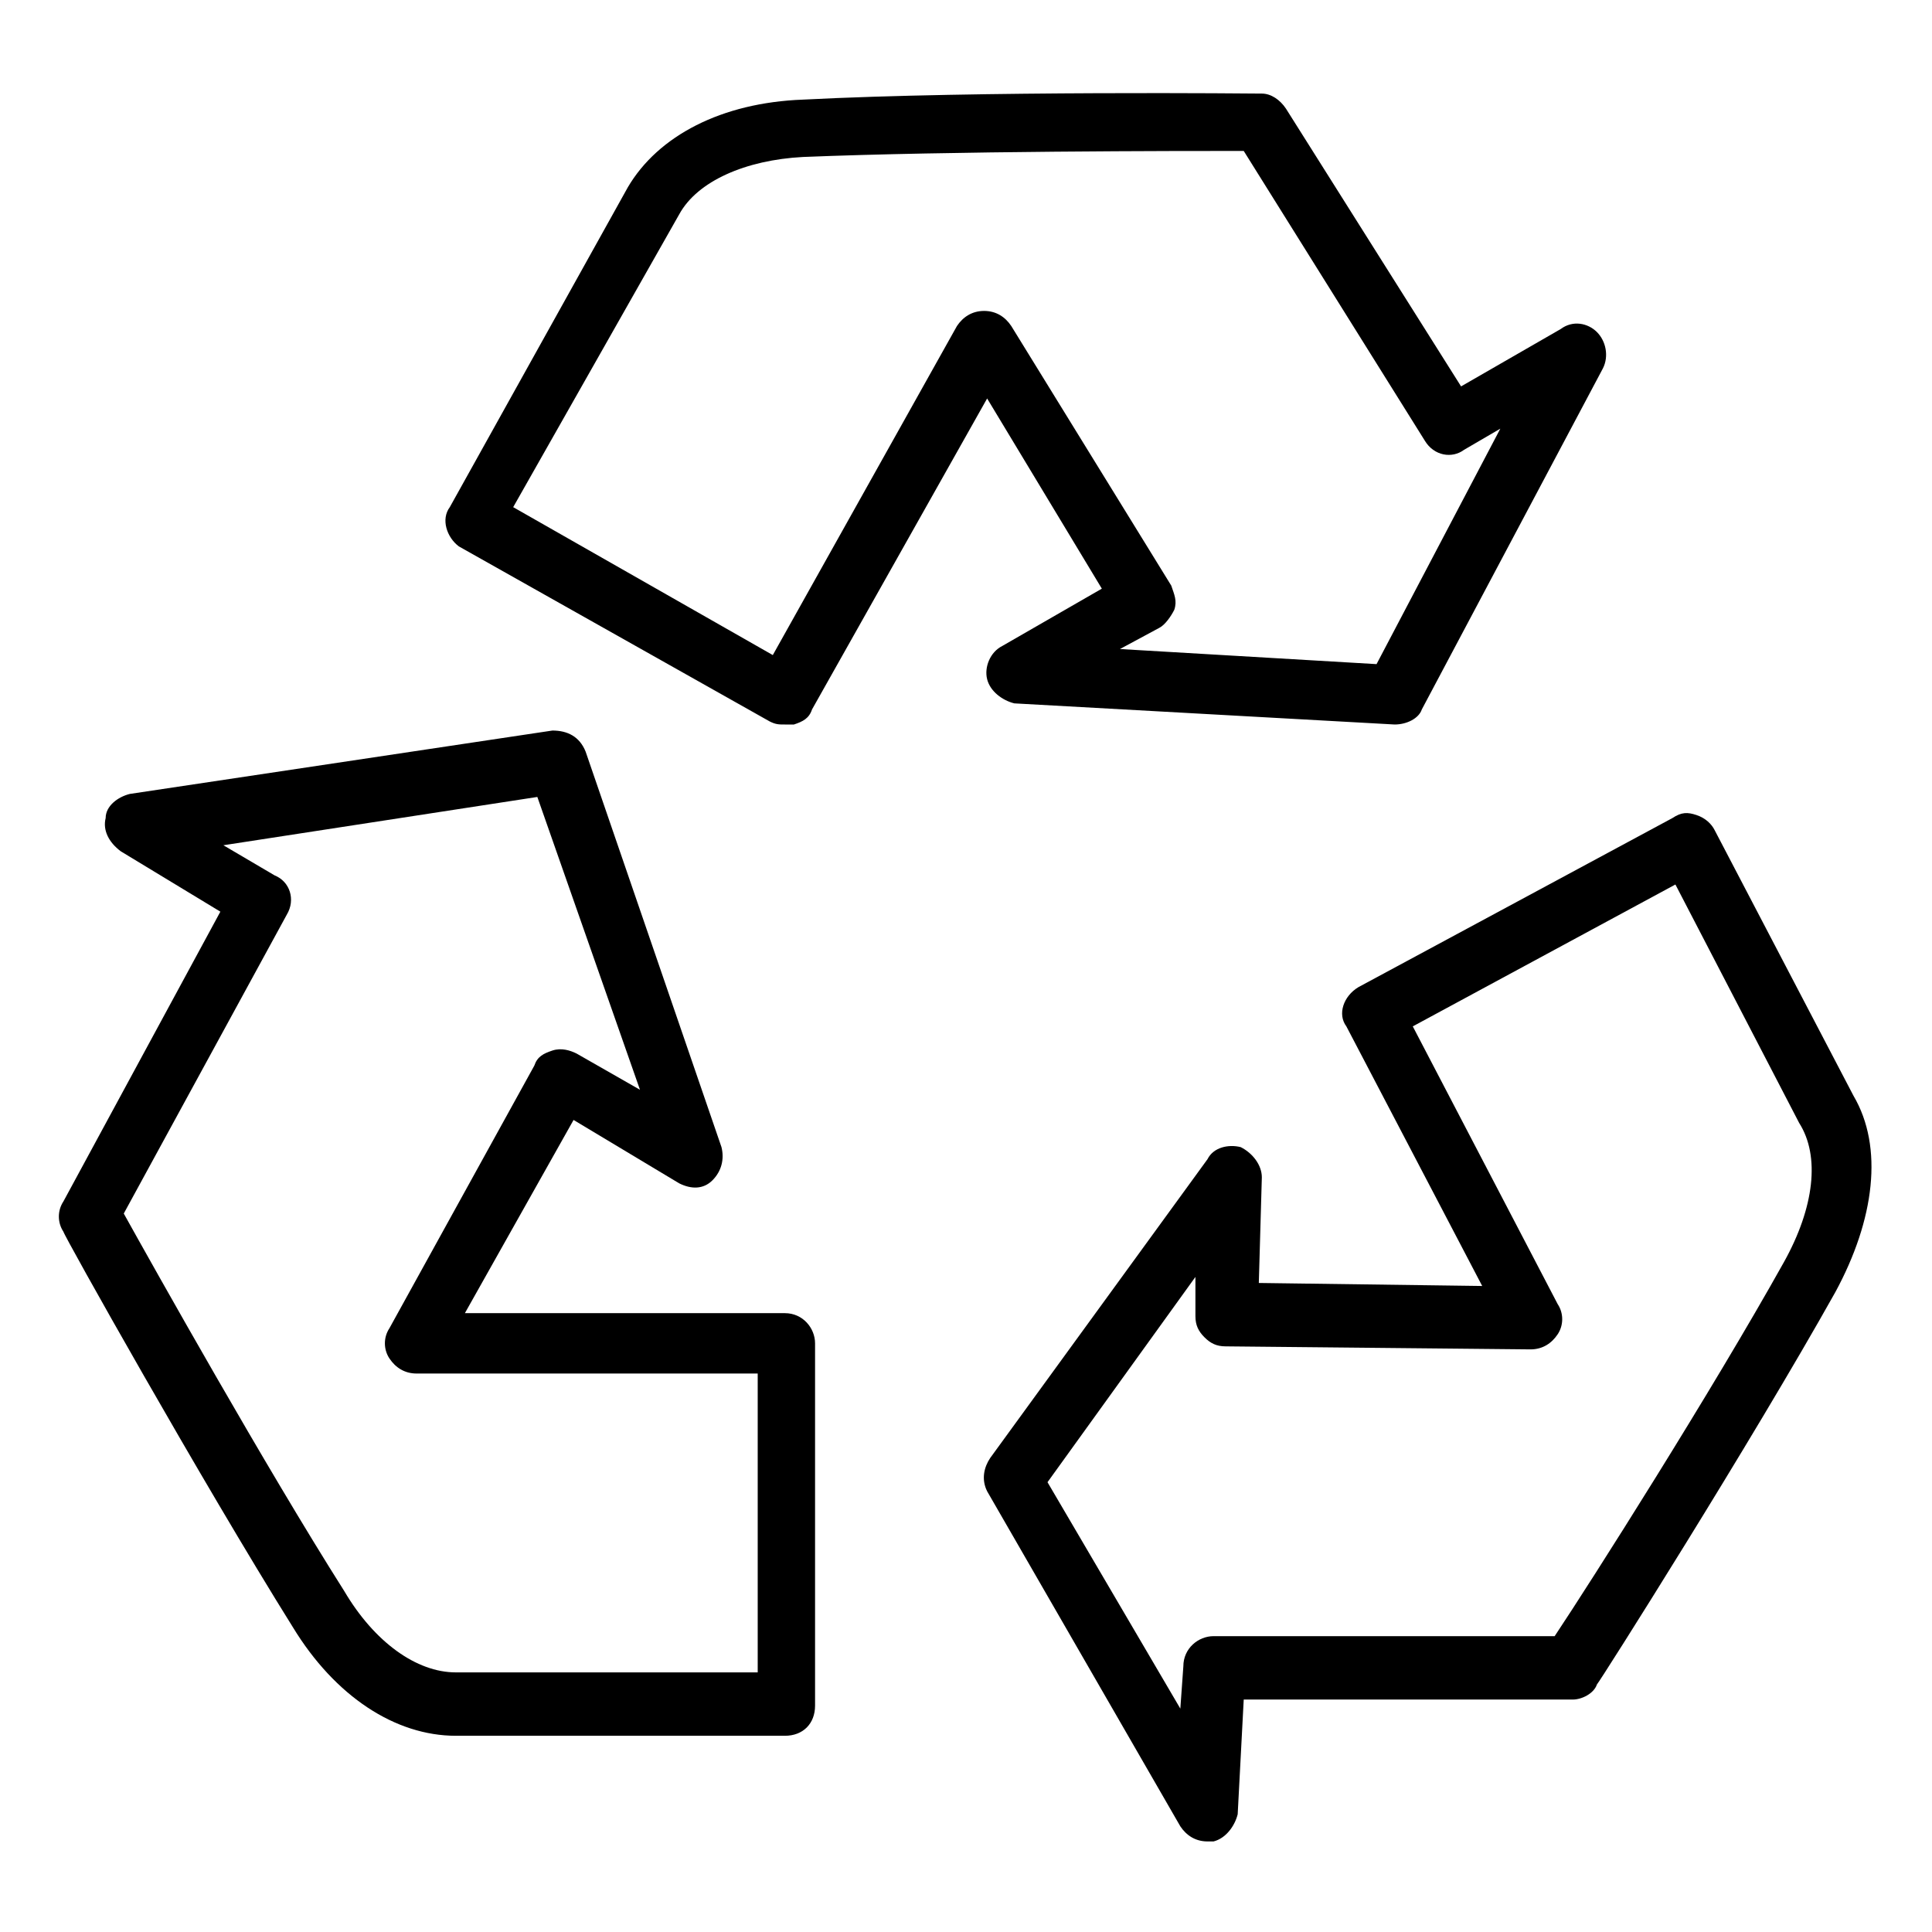 <?xml version="1.0" encoding="utf-8"?>
<!-- Generator: Adobe Illustrator 22.0.1, SVG Export Plug-In . SVG Version: 6.00 Build 0)  -->
<svg version="1.1" id="lni_lni-recycle" xmlns="http://www.w3.org/2000/svg" xmlns:xlink="http://www.w3.org/1999/xlink" x="0px"
	 y="0px" viewBox="0 0 64 64" style="enable-background:new 0 0 64 64;" xml:space="preserve">
<g>
	<path d="M26,43.5l-10.6,0l3.6-6.4l3.5,2.1c0.4,0.2,0.8,0.2,1.1-0.1c0.3-0.3,0.4-0.7,0.3-1.1l-4.5-13.1c-0.2-0.5-0.6-0.7-1.1-0.7
		l-14,2.1c-0.4,0.1-0.8,0.4-0.8,0.8c-0.1,0.4,0.1,0.8,0.5,1.1l3.3,2l-5.2,9.6c-0.2,0.3-0.2,0.7,0,1c0,0.1,4.6,8.3,7.6,13.1
		c1.4,2.3,3.4,3.6,5.4,3.6H26c0.6,0,1-0.4,1-1V44.5C27,44,26.6,43.5,26,43.5z M25,55.4h-9.9c-1.3,0-2.7-1-3.7-2.7
		C8.8,48.6,5.1,42,4.1,40.2l5.4-9.9c0.3-0.5,0.1-1.1-0.4-1.3l-1.7-1l10.4-1.6l3.4,9.7l-2.1-1.2c-0.2-0.1-0.5-0.2-0.8-0.1
		c-0.3,0.1-0.5,0.2-0.6,0.5L12.9,44c-0.2,0.3-0.2,0.7,0,1s0.5,0.5,0.9,0.5l11.3,0V55.4z"/>
	<path d="M15.2,18.1l10.3,5.8c0.2,0.1,0.3,0.1,0.5,0.1c0.1,0,0.2,0,0.3,0c0.3-0.1,0.5-0.2,0.6-0.5l5.8-10.3l3.8,6.3l-3.3,1.9
		c-0.4,0.2-0.6,0.7-0.5,1.1c0.1,0.4,0.5,0.7,0.9,0.8L46.2,24c0.4,0,0.8-0.2,0.9-0.5l6-11.3c0.2-0.4,0.1-0.9-0.2-1.2
		c-0.3-0.3-0.8-0.4-1.2-0.1l-3.3,1.9l-5.8-9.2c-0.2-0.3-0.5-0.5-0.8-0.5c-0.1,0-9.4-0.1-15.2,0.2c-2.7,0.1-4.8,1.2-5.8,2.9
		l-5.9,10.6C14.6,17.2,14.8,17.8,15.2,18.1z M22.5,7.1c0.6-1.1,2.2-1.8,4.1-1.9C31.5,5,39.1,5,41.2,5l6,9.6c0.3,0.5,0.9,0.6,1.3,0.3
		l1.2-0.7L45.6,22l-8.5-0.5l1.3-0.7c0.2-0.1,0.4-0.4,0.5-0.6c0.1-0.3,0-0.5-0.1-0.8l-5.3-8.6c-0.2-0.3-0.5-0.5-0.9-0.5
		c-0.4,0-0.7,0.2-0.9,0.5l-6.1,10.9l-8.6-4.9L22.5,7.1z"/>
	<path d="M61.4,36.3l-4.6-8.8c-0.1-0.2-0.3-0.4-0.6-0.5c-0.3-0.1-0.5-0.1-0.8,0.1L45,32.7c-0.5,0.3-0.7,0.9-0.4,1.3l4.5,8.6
		l-7.4-0.1l0.1-3.5c0-0.4-0.3-0.8-0.7-1c-0.4-0.1-0.9,0-1.1,0.4l-7.2,9.9c-0.2,0.3-0.3,0.7-0.1,1.1l6.4,11.1
		c0.2,0.3,0.5,0.5,0.9,0.5c0.1,0,0.2,0,0.2,0c0.4-0.1,0.7-0.5,0.8-0.9l0.2-3.8l10.9,0c0.3,0,0.7-0.2,0.8-0.5c0.1-0.1,5.1-8,7.9-13
		C62.1,40.4,62.4,38,61.4,36.3z M59.1,41.8c-2.4,4.3-6.4,10.6-7.6,12.4l-11.3,0c-0.5,0-1,0.4-1,1l-0.1,1.4l-4.4-7.5l4.9-6.8l0,1.3
		c0,0.3,0.1,0.5,0.3,0.7c0.2,0.2,0.4,0.3,0.7,0.3l10.1,0.1c0.4,0,0.7-0.2,0.9-0.5s0.2-0.7,0-1L46.8,34l8.7-4.7l4.1,7.9c0,0,0,0,0,0
		C60.3,38.3,60.1,40,59.1,41.8z"/>
</g>
</svg>
